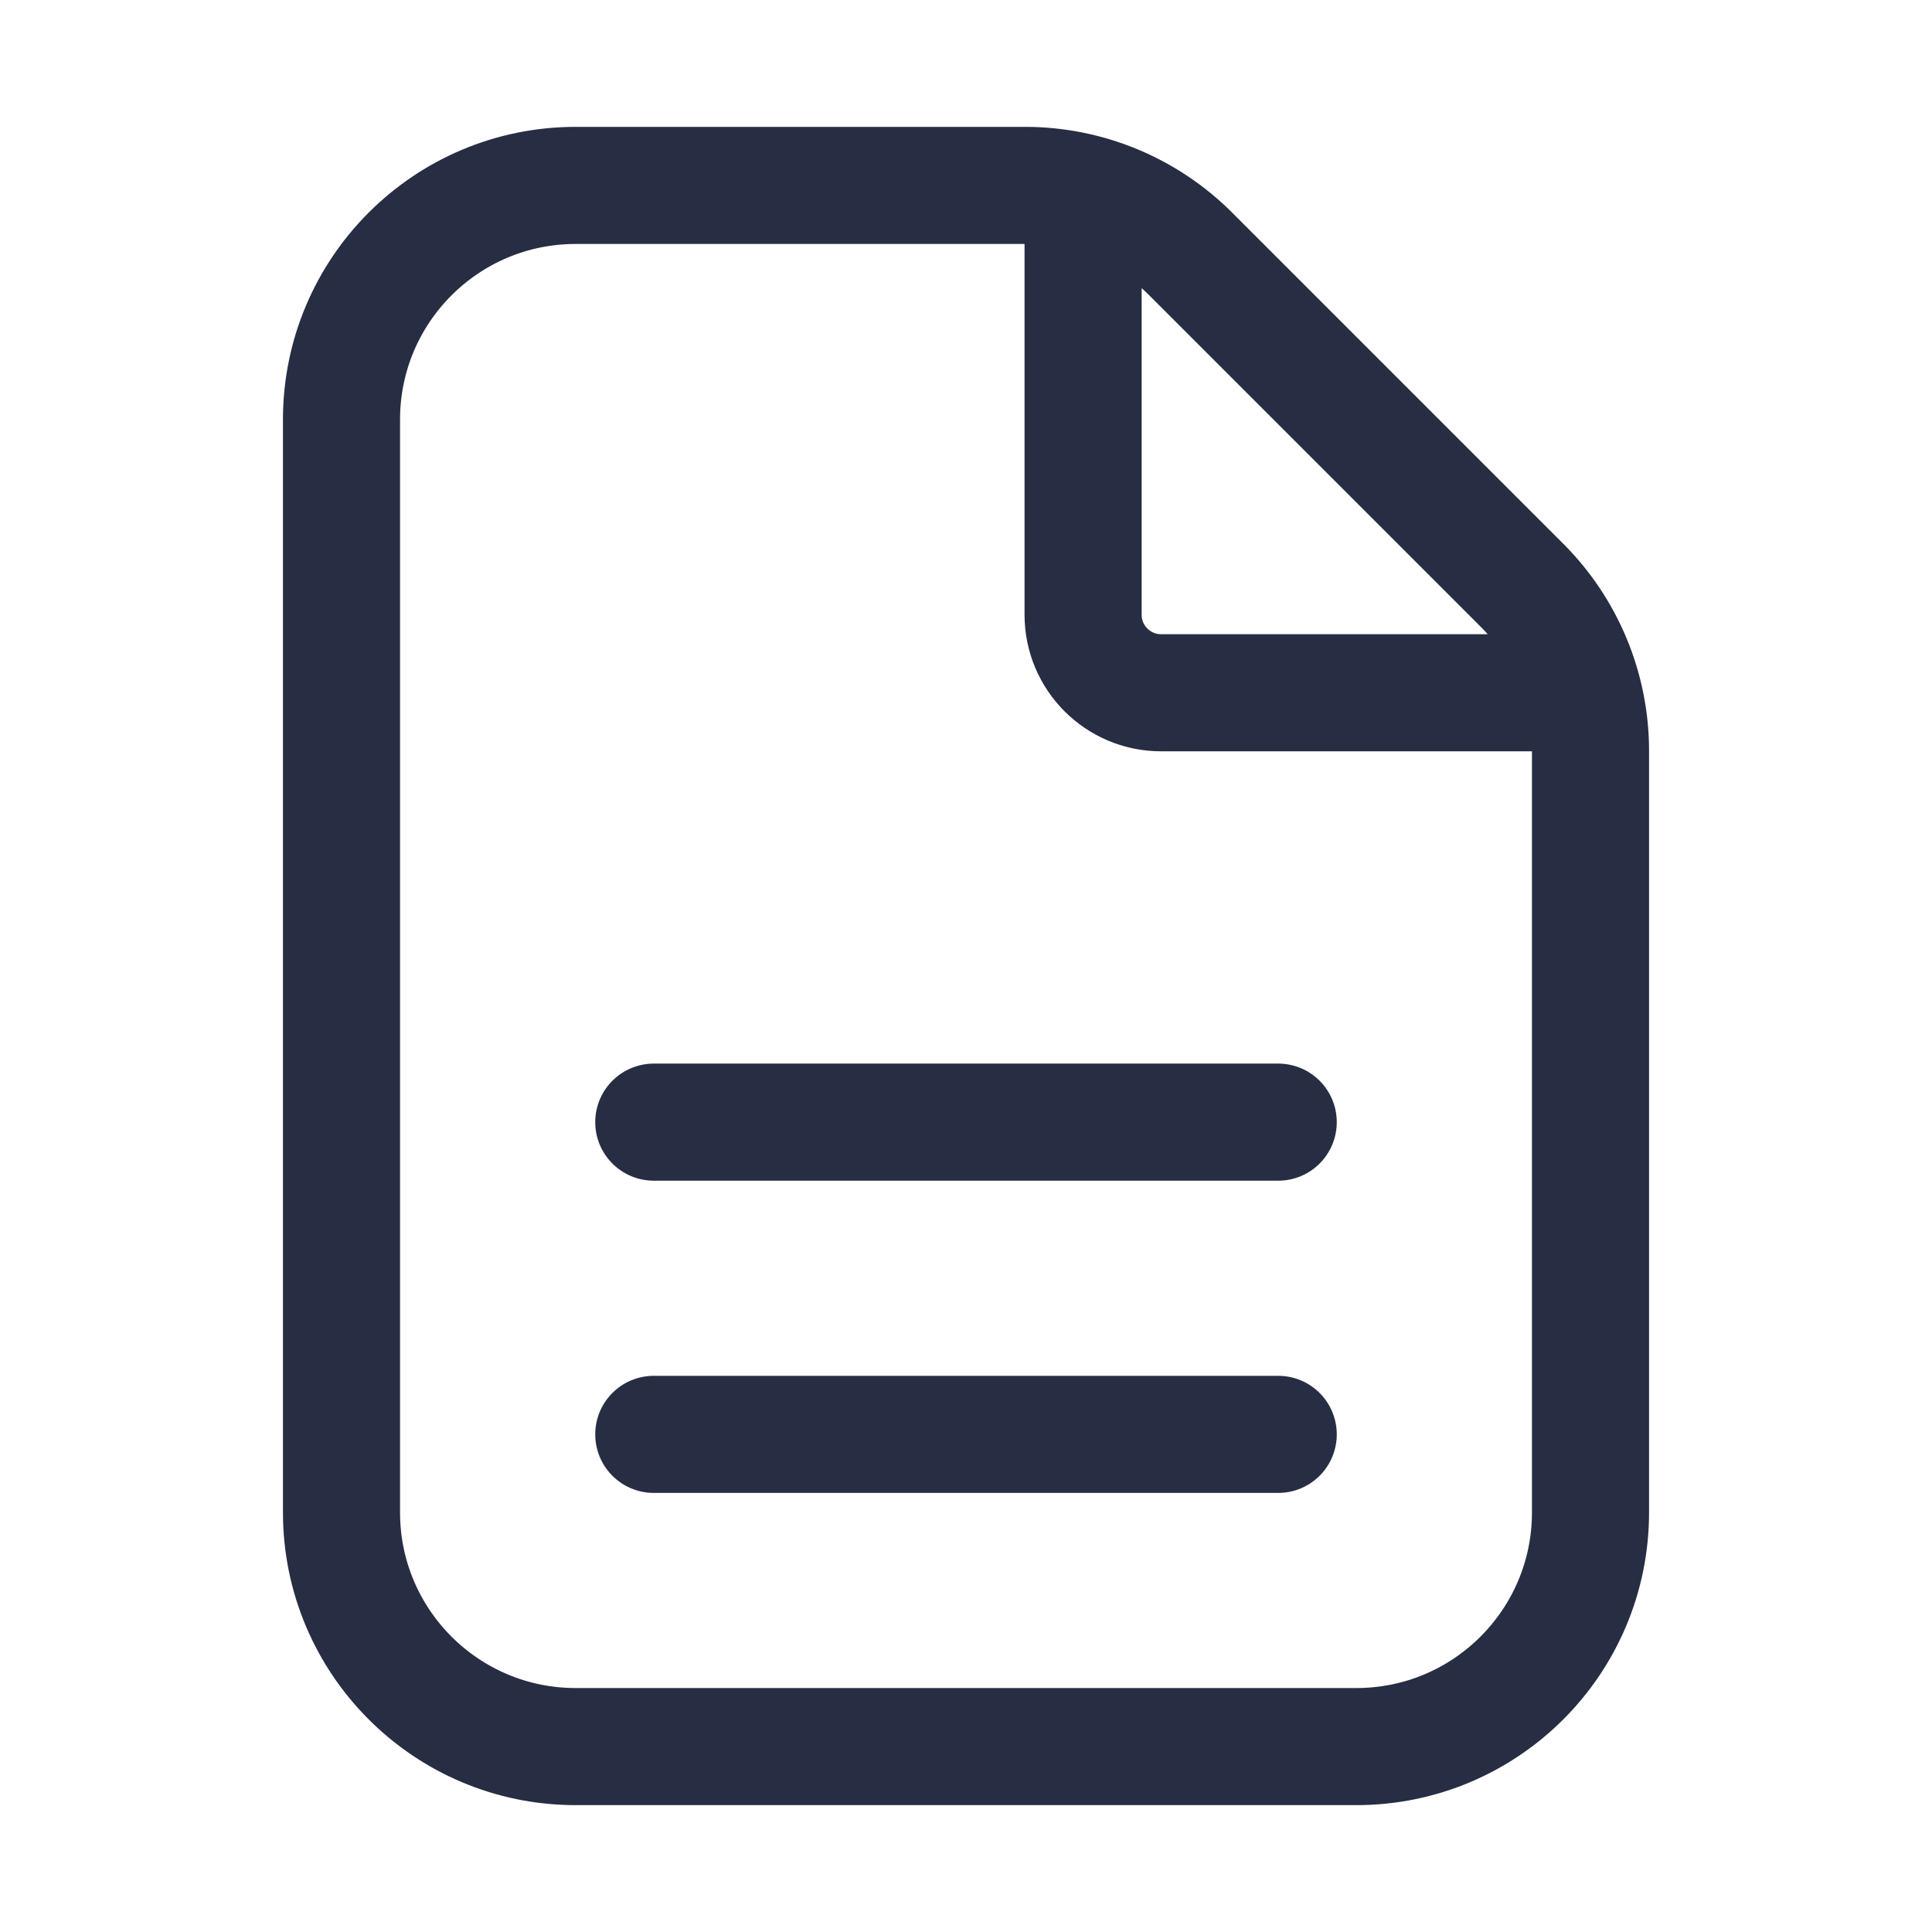 <svg width="33" height="33" viewBox="0 0 33 33" fill="none" xmlns="http://www.w3.org/2000/svg">
<path d="M18.5 3.833V10.5C18.5 11.236 19.097 11.833 19.833 11.833H26.5M11.167 19.167H21.833M11.167 24.5H21.833M25.995 9.995L20.338 4.338C19.588 3.588 18.571 3.167 17.51 3.167H9.833C7.624 3.167 5.833 4.957 5.833 7.167V25.833C5.833 28.042 7.624 29.833 9.833 29.833H23.167C25.376 29.833 27.167 28.042 27.167 25.833V12.823C27.167 11.763 26.745 10.745 25.995 9.995Z" stroke="#272D43" stroke-width="2" stroke-linecap="round"/>
</svg>
